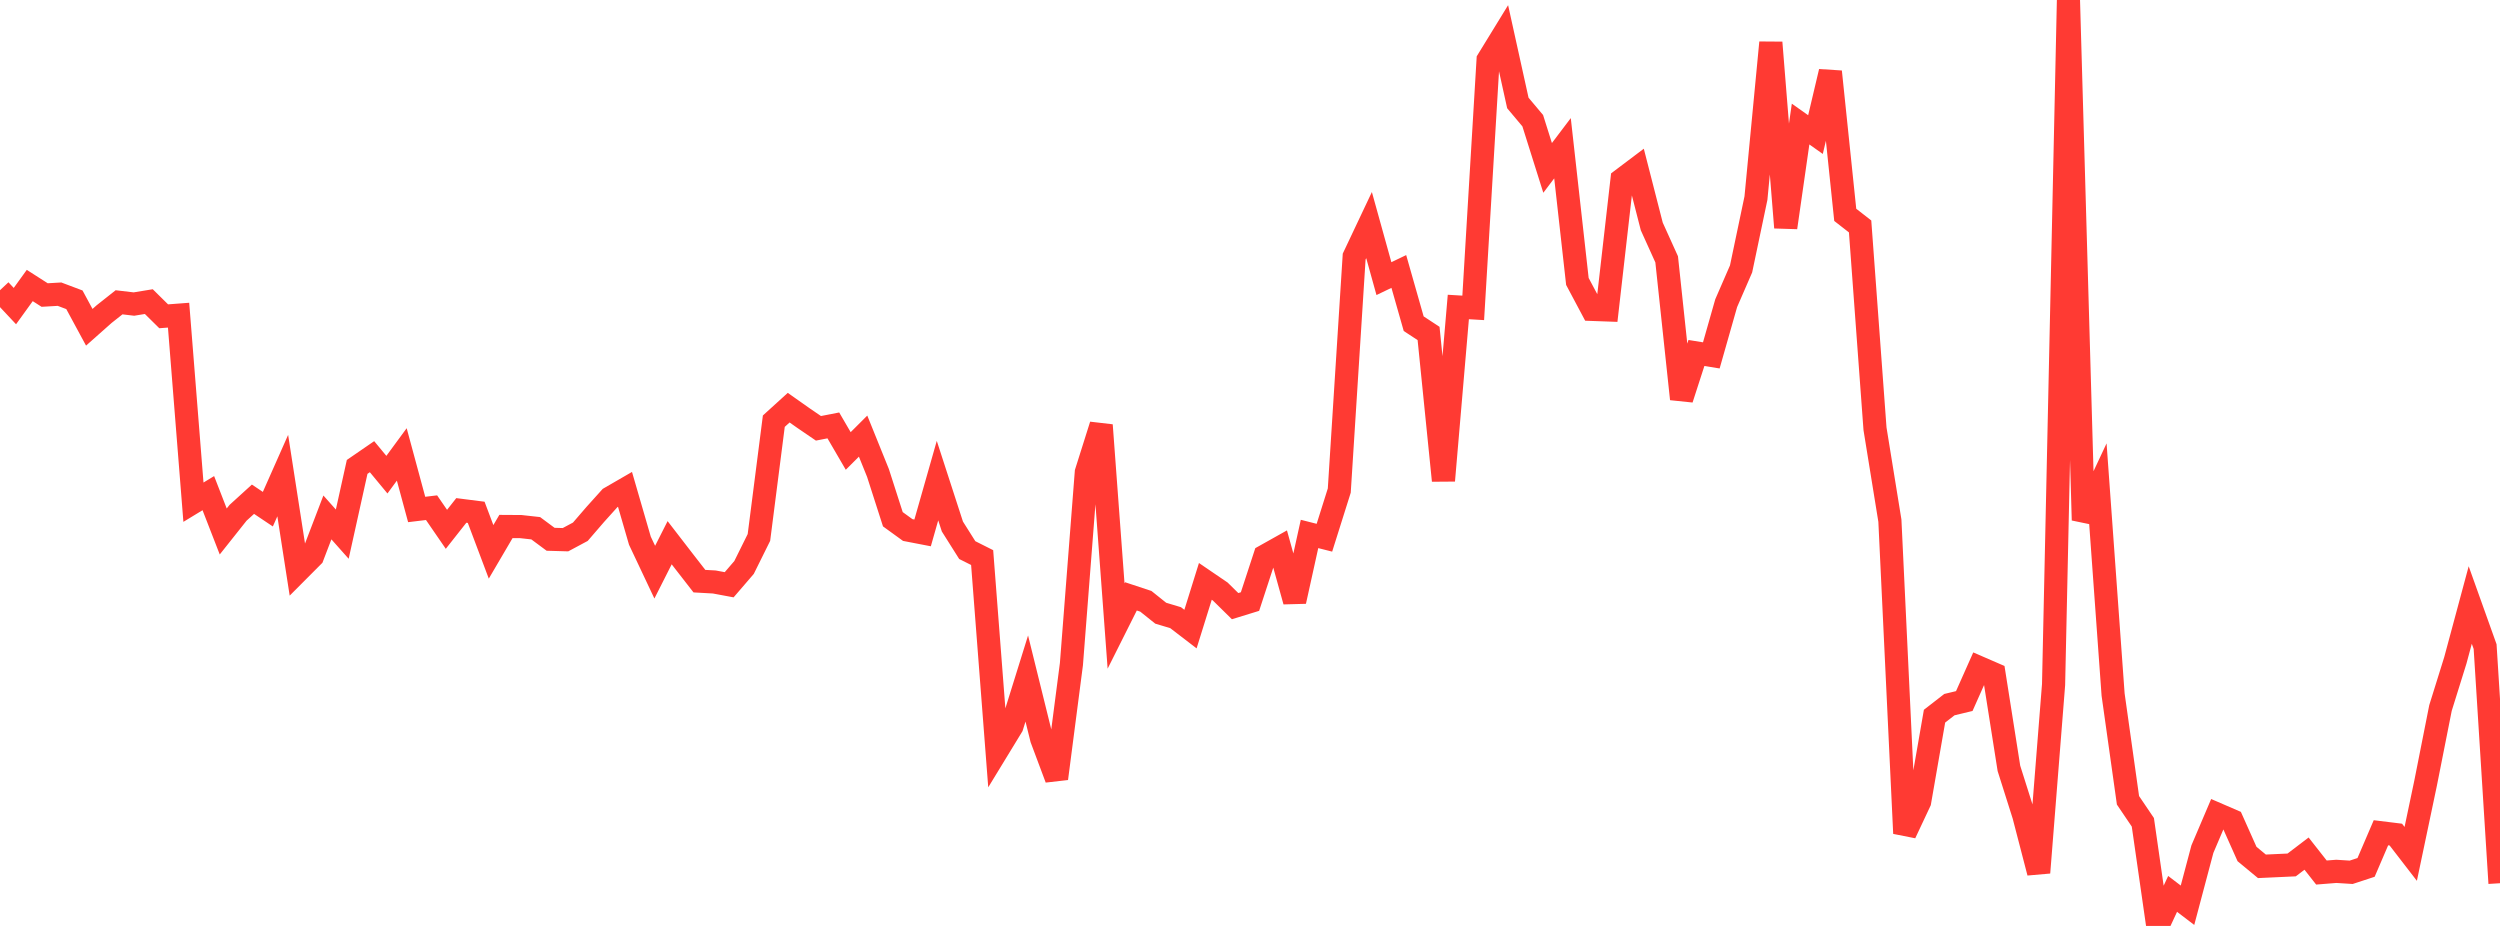 <?xml version="1.0" standalone="no"?>
<!DOCTYPE svg PUBLIC "-//W3C//DTD SVG 1.1//EN" "http://www.w3.org/Graphics/SVG/1.1/DTD/svg11.dtd">

<svg width="135" height="50" viewBox="0 0 135 50" preserveAspectRatio="none" 
  xmlns="http://www.w3.org/2000/svg"
  xmlns:xlink="http://www.w3.org/1999/xlink">


<polyline points="0.0, 15.671 0.804, 16.529 1.607, 15.417 2.411, 15.932 3.214, 15.885 4.018, 16.188 4.821, 17.673 5.625, 16.96 6.429, 16.324 7.232, 16.419 8.036, 16.287 8.839, 17.08 9.643, 17.019 10.446, 27.119 11.25, 26.63 12.054, 28.7 12.857, 27.689 13.661, 26.958 14.464, 27.496 15.268, 25.682 16.071, 30.849 16.875, 30.042 17.679, 27.941 18.482, 28.844 19.286, 25.213 20.089, 24.661 20.893, 25.632 21.696, 24.539 22.5, 27.512 23.304, 27.415 24.107, 28.583 24.911, 27.563 25.714, 27.665 26.518, 29.8 27.321, 28.431 28.125, 28.436 28.929, 28.525 29.732, 29.121 30.536, 29.144 31.339, 28.714 32.143, 27.782 32.946, 26.89 33.75, 26.425 34.554, 29.197 35.357, 30.897 36.161, 29.307 36.964, 30.348 37.768, 31.382 38.571, 31.427 39.375, 31.577 40.179, 30.643 40.982, 29.023 41.786, 22.743 42.589, 22.014 43.393, 22.581 44.196, 23.129 45.0, 22.972 45.804, 24.352 46.607, 23.55 47.411, 25.54 48.214, 28.039 49.018, 28.622 49.821, 28.777 50.625, 25.953 51.429, 28.432 52.232, 29.705 53.036, 30.109 53.839, 40.537 54.643, 39.219 55.446, 36.64 56.25, 39.893 57.054, 42.041 57.857, 35.86 58.661, 25.501 59.464, 22.958 60.268, 33.805 61.071, 32.204 61.875, 32.47 62.679, 33.113 63.482, 33.354 64.286, 33.971 65.089, 31.394 65.893, 31.942 66.696, 32.732 67.5, 32.484 68.304, 30.026 69.107, 29.576 69.911, 32.471 70.714, 28.833 71.518, 29.037 72.321, 26.489 73.125, 13.855 73.929, 12.155 74.732, 15.046 75.536, 14.659 76.339, 17.479 77.143, 18.007 77.946, 25.952 78.75, 16.577 79.554, 16.625 80.357, 3.235 81.161, 1.925 81.964, 5.56 82.768, 6.518 83.571, 9.067 84.375, 8.004 85.179, 15.198 85.982, 16.707 86.786, 16.736 87.589, 9.7 88.393, 9.094 89.196, 12.228 90.0, 14.005 90.804, 21.544 91.607, 19.061 92.411, 19.191 93.214, 16.371 94.018, 14.522 94.821, 10.699 95.625, 2.298 96.429, 12.288 97.232, 6.699 98.036, 7.268 98.839, 3.871 99.643, 11.602 100.446, 12.228 101.25, 23.153 102.054, 28.117 102.857, 45.001 103.661, 43.29 104.464, 38.674 105.268, 38.05 106.071, 37.857 106.875, 36.05 107.679, 36.399 108.482, 41.493 109.286, 44.031 110.089, 47.122 110.893, 36.967 111.696, 0.0 112.5, 28.089 113.304, 26.375 114.107, 37.504 114.911, 43.216 115.714, 44.404 116.518, 50.0 117.321, 48.27 118.125, 48.883 118.929, 45.854 119.732, 43.97 120.536, 44.318 121.339, 46.116 122.143, 46.781 122.946, 46.744 123.75, 46.707 124.554, 46.095 125.357, 47.117 126.161, 47.053 126.964, 47.104 127.768, 46.84 128.571, 44.969 129.375, 45.068 130.179, 46.11 130.982, 42.291 131.786, 38.233 132.589, 35.657 133.393, 32.67 134.196, 34.916 135.0, 47.694" fill="none" stroke="#ff3a33" stroke-width="1.25"/>

</svg>